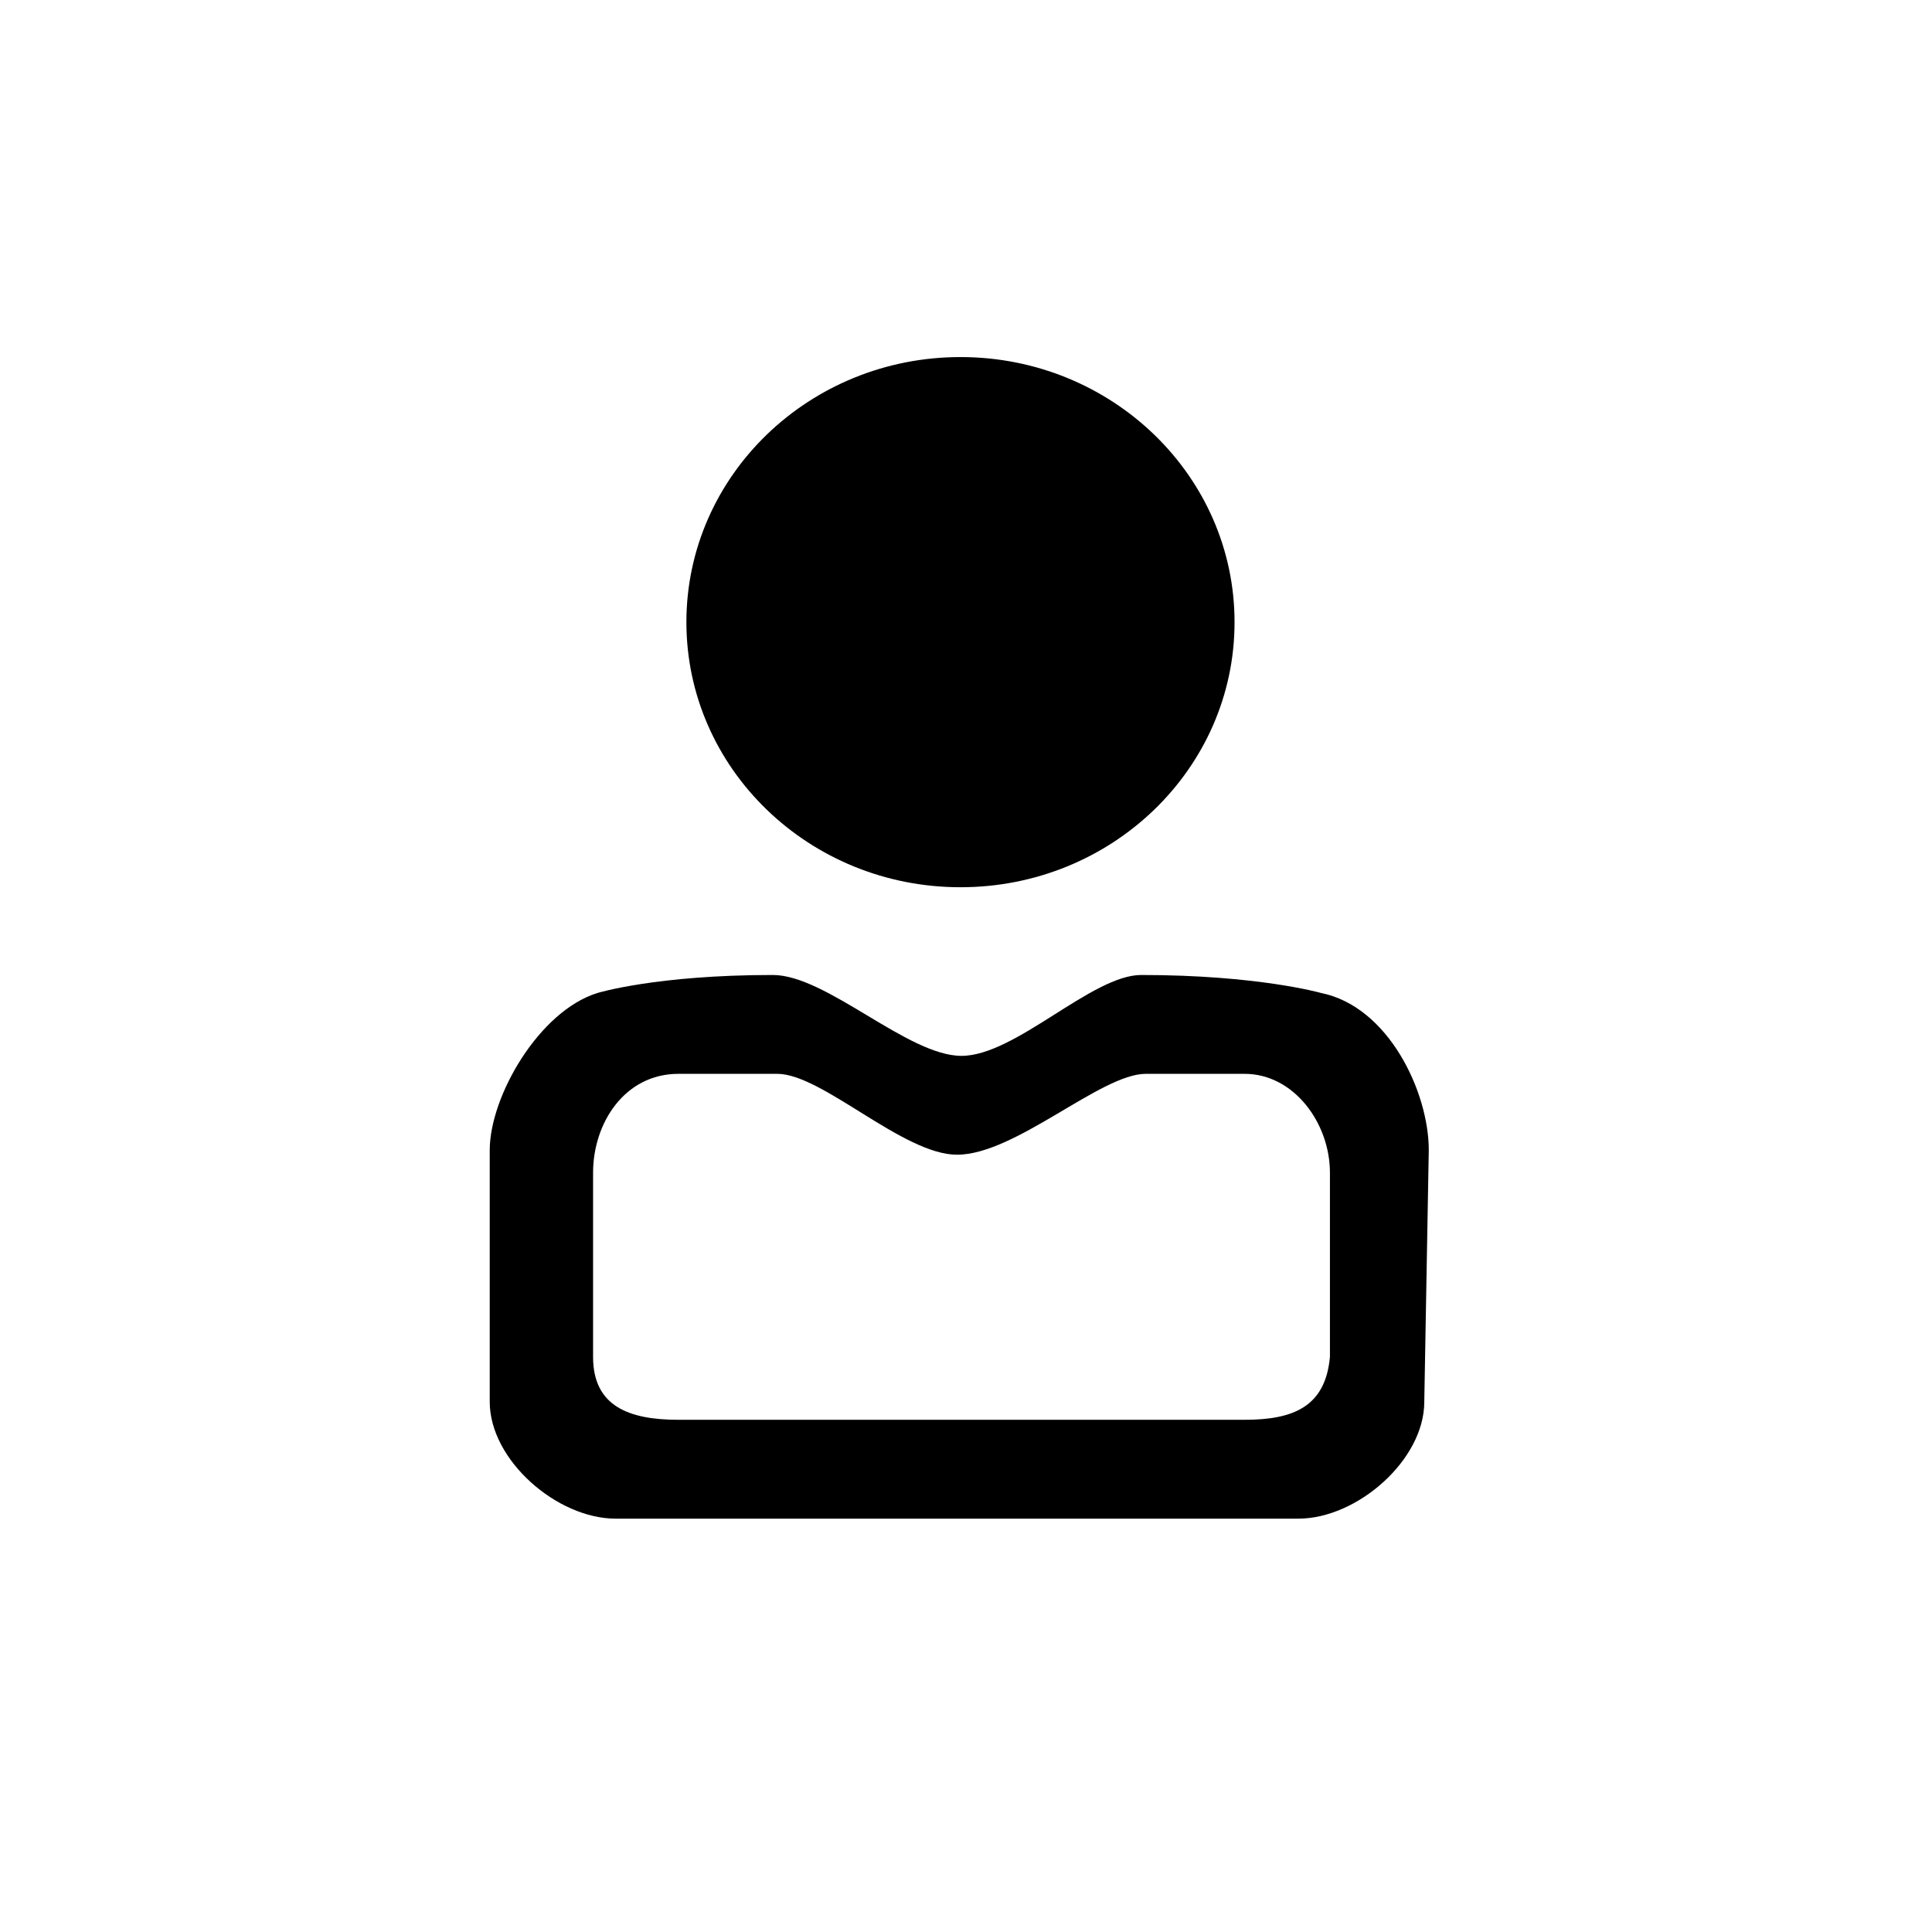 <svg width="43" height="43" fill="none" xmlns="http://www.w3.org/2000/svg">
    <path fill-rule="evenodd" clip-rule="evenodd" d="M31.8 25.6c0-1.3-.9-3.2-2.4-3.5 0 0-1.4-.4-4-.4-1.1 0-2.8 1.8-4 1.8-1.2 0-3-1.8-4.2-1.8-2.6 0-3.9.4-3.9.4-1.3.4-2.4 2.3-2.4 3.5v5.6c0 1.3 1.5 2.6 2.8 2.6h15.2c1.3 0 2.8-1.3 2.8-2.6l.1-5.6zm-4.1 6H15.1c-1.1 0-1.9-.3-1.9-1.4v-4.1c0-1.1.7-2.2 1.9-2.2h2.2c1 0 2.8 1.8 4 1.8 1.3 0 3.2-1.8 4.2-1.8h2.2c1.1 0 1.9 1.1 1.9 2.2v4.1c-.1 1.1-.8 1.4-1.9 1.4z" fill="black"></path>
    <path d="M27.477 13.854c.004-3.258-2.724-5.903-6.093-5.907-3.369-.003-6.103 2.635-6.107 5.894-.003 3.258 2.725 5.903 6.094 5.906 3.369.004 6.103-2.634 6.106-5.893z" fill="black"></path>
</svg>
